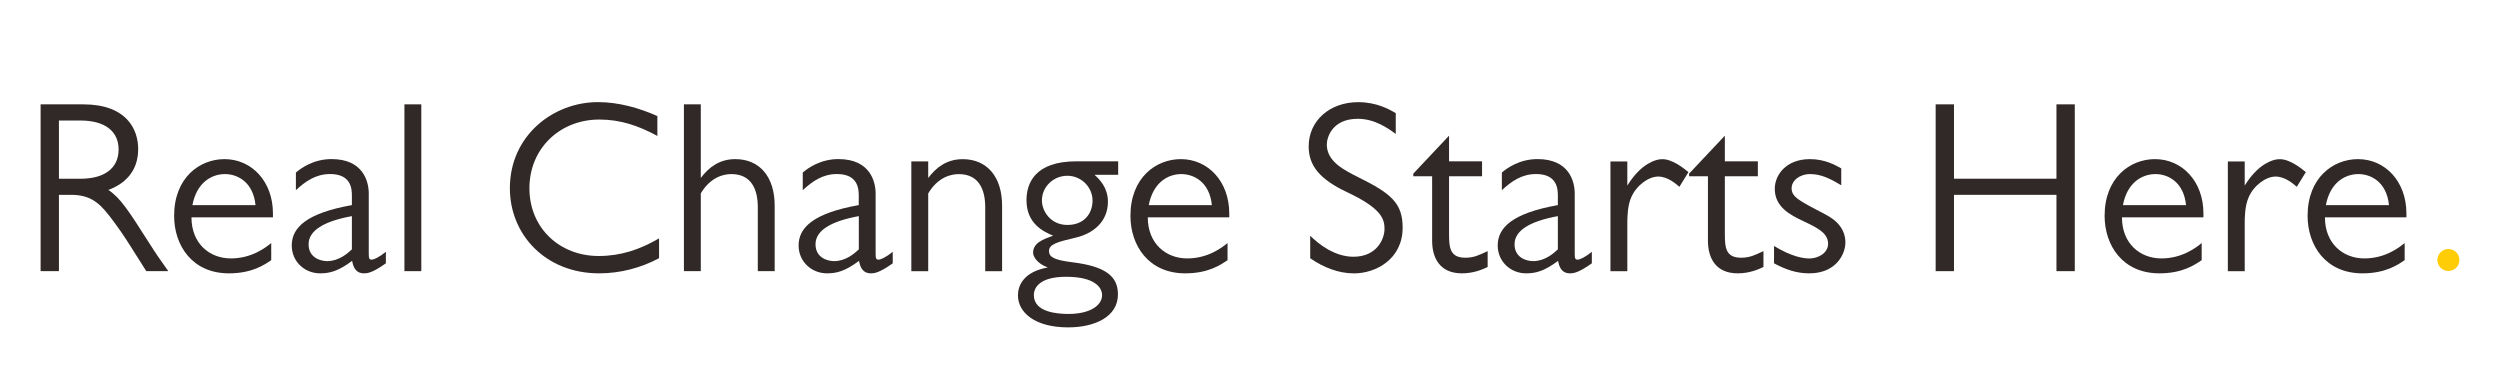 <svg xmlns="http://www.w3.org/2000/svg" id="Layer_1" viewBox="0 0 638.49 100"><defs><style>.cls-1{fill:#302927;}.cls-2{fill:#ffcd05;}</style></defs><path class="cls-1" d="M21.24,26.65c11.05,0,14.05,6.31,14.05,11.43,0,5.81-3.56,8.93-7.62,10.43,3.06,2,5.18,5.31,10.43,13.55,1.81,2.87,2.75,4.18,4.87,7.18h-5.62l-4.06-6.43c-1.69-2.69-3.56-5.37-5.5-7.87-2.75-3.5-5.12-5.18-9.68-5.18h-3.06v19.49h-4.68V26.65h10.87ZM15.05,30.78v14.87h5.5c6.06,0,9.74-2.62,9.74-7.5,0-4.43-3.25-7.37-9.74-7.37h-5.5Z"></path><path class="cls-1" d="M69.7,55.51h-20.8c0,6.75,4.68,10.49,10.06,10.49s8.93-2.81,10.31-3.93v4.37c-1.75,1.19-4.87,3.37-10.81,3.37-9.37,0-13.99-7.12-13.99-14.68,0-9.74,6.5-14.49,12.87-14.49,6.93,0,12.37,5.68,12.37,13.87v1ZM65.26,52.39c-.62-6.06-4.75-7.93-7.81-7.93-3.5,0-7.24,2.25-8.31,7.93h16.11Z"></path><path class="cls-1" d="M98.55,67.25c-3.5,2.5-4.81,2.56-5.56,2.56-2.31,0-2.81-1.87-3.06-3.19-3.5,2.62-5.68,3.19-8.18,3.19-3.94,0-7.24-3-7.24-7.12,0-4.56,3.75-8.24,15.36-10.31v-2.5c0-1.81-.31-5.43-5.56-5.43-3.68,0-6.31,1.87-8.74,4.12v-4.5c1.37-1.19,4.56-3.44,9.12-3.44,7.99,0,9.49,5.62,9.49,8.81v15.37c0,1.19.12,1.5.75,1.5.56,0,1.94-.62,3.62-2v2.94ZM89.87,55.2c-7.18,1.31-11.06,3.69-11.06,7.18s3.12,4.31,4.75,4.31c3,0,5.25-2,6.31-3v-8.49Z"></path><path class="cls-1" d="M107.6,69.25h-4.31V26.65h4.31v42.6Z"></path><path class="cls-1" d="M167.87,34.71c-4.81-2.62-9.43-4.18-14.8-4.18-10.12,0-17.86,7.43-17.86,17.55s7.68,17.3,17.68,17.3c5.62,0,10.49-1.62,15.43-4.5v5.06c-4.68,2.5-9.93,3.87-15.3,3.87-13.68,0-22.8-9.87-22.8-21.74,0-13.43,11.05-21.99,22.49-21.99,5.25,0,10.37,1.44,15.18,3.56v5.06Z"></path><path class="cls-1" d="M178.98,26.65v18.8c2.06-2.75,4.81-4.81,8.81-4.81,6.31,0,10.06,4.62,10.06,11.87v16.74h-4.31v-16.36c0-4.75-1.81-8.43-6.75-8.43-1.62,0-5.18.5-7.81,4.93v19.86h-4.31V26.65h4.31Z"></path><path class="cls-1" d="M228.01,67.25c-3.5,2.5-4.81,2.56-5.56,2.56-2.31,0-2.81-1.87-3.06-3.19-3.5,2.62-5.68,3.19-8.18,3.19-3.94,0-7.25-3-7.25-7.12,0-4.56,3.75-8.24,15.36-10.31v-2.5c0-1.81-.31-5.43-5.56-5.43-3.68,0-6.31,1.87-8.74,4.12v-4.5c1.37-1.19,4.56-3.44,9.12-3.44,7.99,0,9.49,5.62,9.49,8.81v15.37c0,1.19.13,1.5.75,1.5.56,0,1.94-.62,3.62-2v2.94ZM219.33,55.2c-7.18,1.31-11.05,3.69-11.05,7.18s3.12,4.31,4.75,4.31c3,0,5.25-2,6.31-3v-8.49Z"></path><path class="cls-1" d="M237.06,41.21v4.25c2.06-2.75,4.81-4.81,8.81-4.81,6.31,0,10.06,4.62,10.06,11.87v16.74h-4.31v-16.36c0-4.75-1.81-8.43-6.75-8.43-1.62,0-5.18.5-7.81,4.93v19.86h-4.31v-28.04h4.31Z"></path><path class="cls-1" d="M285.59,44.64h-6.06c1.25,1.12,3.43,3.25,3.43,6.87,0,5.06-3.68,8.12-8.24,9.18-4.75,1.12-6.81,1.69-6.81,3.44,0,1.62,1.56,2.31,6.12,2.87,8.43,1.06,11.49,3.62,11.49,8.18,0,5.75-5.93,8.43-12.74,8.43-8.49,0-12.8-3.81-12.8-8.18,0-2.44,1.37-6,7.62-7.12-2.75-1-3.75-2.81-3.75-3.75,0-2.56,2.56-3.44,5.12-4.37-2.56-1.06-6.81-3.12-6.81-9.06,0-4.37,2.19-9.93,12.74-9.93h10.68v3.44ZM272.28,70.69c-6.81,0-8.24,2.81-8.24,4.68,0,4.43,6.12,4.81,8.87,4.81,5.5,0,8.56-2.19,8.56-4.81,0-1.81-1.69-4.68-9.18-4.68ZM272.6,44.89c-3.56,0-6.5,2.81-6.5,6.31,0,2.75,2.25,6.25,6.5,6.25s6.43-2.87,6.43-6.25-2.87-6.31-6.43-6.31Z"></path><path class="cls-1" d="M313.94,55.51h-20.8c0,6.75,4.68,10.49,10.06,10.49s8.93-2.81,10.31-3.93v4.37c-1.75,1.19-4.87,3.37-10.81,3.37-9.37,0-13.99-7.12-13.99-14.68,0-9.74,6.5-14.49,12.87-14.49,6.93,0,12.37,5.68,12.37,13.87v1ZM309.51,52.39c-.62-6.06-4.75-7.93-7.81-7.93-3.5,0-7.24,2.25-8.31,7.93h16.11Z"></path><path class="cls-1" d="M356.47,34.21c-1.94-1.44-5.37-3.87-9.68-3.87-6.75,0-7.93,5-7.93,6.56,0,4.31,4.31,6.5,8.06,8.37,8.31,4.12,11.31,6.56,11.31,12.87,0,8.06-6.87,11.68-12.43,11.68-4,0-7.87-1.56-11.18-3.87v-5.75c2.25,2.25,6.31,5.37,11.05,5.37,6,0,7.93-4.56,7.93-7.12s-.81-5.25-9.56-9.37c-7.18-3.37-9.81-6.93-9.81-11.68,0-6.68,5.5-11.31,12.62-11.31,4.75,0,7.93,1.81,9.62,2.81v5.31Z"></path><path class="cls-1" d="M360.96,44.33l9.12-9.68v6.56h8.43v3.81h-8.43v14.68c0,3.62.25,6.12,4.18,6.12,2.19,0,3.56-.69,5.68-1.69v4.06c-1.19.56-3.5,1.62-6.56,1.62-5.62,0-7.62-3.87-7.62-8.37v-16.43h-4.81v-.69Z"></path><path class="cls-1" d="M406.55,67.25c-3.5,2.5-4.81,2.56-5.56,2.56-2.31,0-2.81-1.87-3.06-3.19-3.5,2.62-5.68,3.19-8.18,3.19-3.94,0-7.24-3-7.24-7.12,0-4.56,3.75-8.24,15.36-10.31v-2.5c0-1.81-.31-5.43-5.56-5.43-3.68,0-6.31,1.87-8.74,4.12v-4.5c1.37-1.19,4.56-3.44,9.12-3.44,7.99,0,9.49,5.62,9.49,8.81v15.37c0,1.19.12,1.5.75,1.5.56,0,1.94-.62,3.62-2v2.94ZM397.87,55.2c-7.18,1.31-11.06,3.69-11.06,7.18s3.12,4.31,4.75,4.31c3,0,5.25-2,6.31-3v-8.49Z"></path><path class="cls-1" d="M415.61,41.21v6.18c.75-1.19,2.37-3.62,4.68-5.18.56-.37,2.37-1.56,4.25-1.56,2.69,0,5.62,2.44,6.68,3.31l-2.31,3.75c-.94-.81-3-2.62-5.43-2.62s-5.56,2.25-6.87,5.31c-1,2.25-1,5.31-1,6.75v12.12h-4.31v-28.04h4.31Z"></path><path class="cls-1" d="M431.4,44.33l9.12-9.68v6.56h8.43v3.81h-8.43v14.68c0,3.62.25,6.12,4.18,6.12,2.19,0,3.56-.69,5.68-1.69v4.06c-1.19.56-3.5,1.62-6.56,1.62-5.62,0-7.62-3.87-7.62-8.37v-16.43h-4.81v-.69Z"></path><path class="cls-1" d="M470.25,47.33c-2.75-1.69-5.18-2.87-7.93-2.87s-4.75,1.69-4.75,3.62c0,2.25,1.94,3.19,8.62,6.68,1.5.81,5.12,2.81,5.12,7.18,0,2.81-2.25,7.87-9.24,7.87-3.31,0-6.06-1-8.99-2.56v-4.43c4.62,2.81,7.56,3.19,9.06,3.19,2.19,0,4.75-1.37,4.75-3.75,0-2.69-2.56-4-6.25-5.75-3.44-1.62-7.37-3.62-7.37-8.31,0-3.44,2.81-7.56,8.99-7.56,3.87,0,6.56,1.56,7.99,2.37v4.31Z"></path><path class="cls-1" d="M529.89,69.25h-4.68v-19.49h-26.17v19.49h-4.68V26.65h4.68v18.99h26.17v-18.99h4.68v42.6Z"></path><path class="cls-1" d="M562.74,55.51h-20.8c0,6.75,4.68,10.49,10.06,10.49s8.93-2.81,10.3-3.93v4.37c-1.75,1.19-4.87,3.37-10.8,3.37-9.37,0-13.99-7.12-13.99-14.68,0-9.74,6.5-14.49,12.87-14.49,6.93,0,12.37,5.68,12.37,13.87v1ZM558.31,52.39c-.62-6.06-4.75-7.93-7.81-7.93-3.5,0-7.25,2.25-8.31,7.93h16.11Z"></path><path class="cls-1" d="M573.29,41.21v6.18c.75-1.19,2.37-3.62,4.68-5.18.56-.37,2.37-1.56,4.25-1.56,2.69,0,5.62,2.44,6.68,3.31l-2.31,3.75c-.94-.81-3-2.62-5.43-2.62s-5.56,2.25-6.87,5.31c-1,2.25-1,5.31-1,6.75v12.12h-4.31v-28.04h4.31Z"></path><path class="cls-1" d="M614.58,55.51h-20.8c0,6.75,4.68,10.49,10.06,10.49s8.93-2.81,10.3-3.93v4.37c-1.75,1.19-4.87,3.37-10.8,3.37-9.37,0-13.99-7.12-13.99-14.68,0-9.74,6.5-14.49,12.87-14.49,6.93,0,12.37,5.68,12.37,13.87v1ZM610.14,52.39c-.62-6.06-4.75-7.93-7.81-7.93-3.5,0-7.25,2.25-8.31,7.93h16.11Z"></path><path class="cls-2" d="M628.12,66.4c0,1.56-1.25,2.81-2.81,2.81s-2.81-1.25-2.81-2.81,1.25-2.81,2.81-2.81,2.81,1.25,2.81,2.81Z"></path></svg>